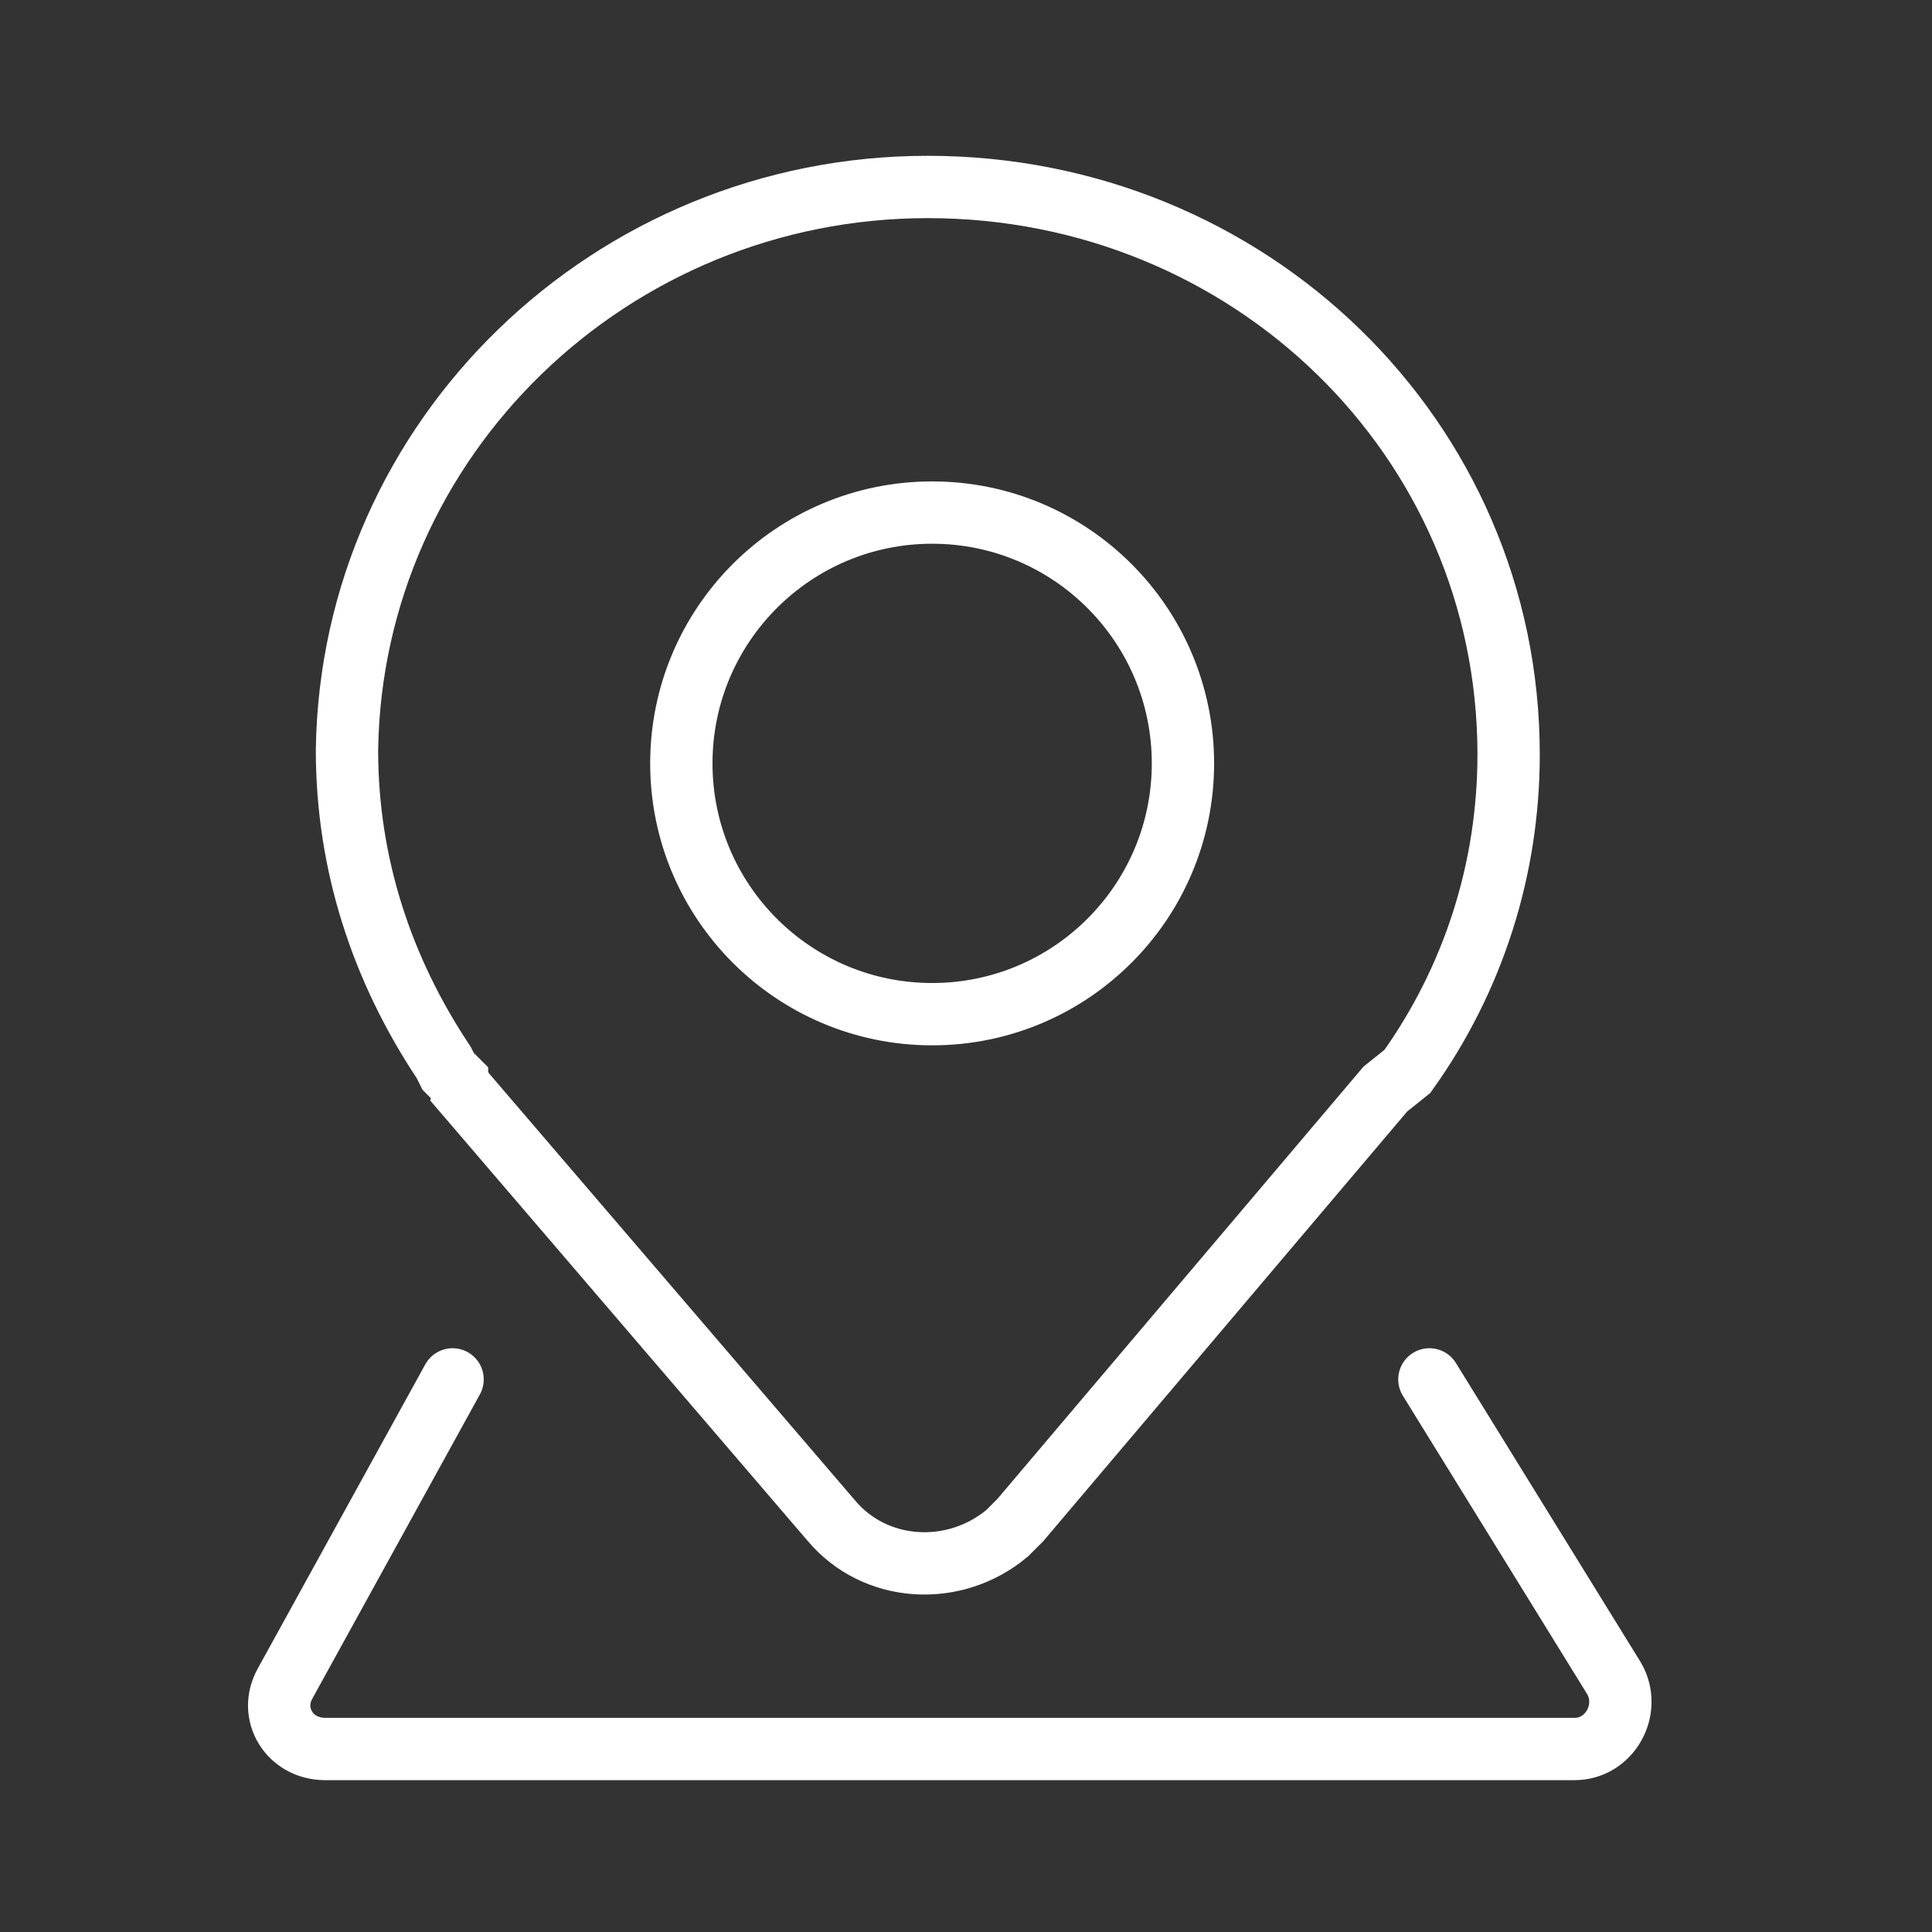 <svg width="62" height="62" viewBox="0 0 62 62" fill="none" xmlns="http://www.w3.org/2000/svg">
<rect x="0" y="0" width="62" height="62" fill="#333333" stroke="none"/>
<path d="M45.165 34.382C47.283 31.417 48.413 27.887 48.413 24.215C48.413 14.049 40.081 6 29.774 6C19.607 6 11.276 14.049 11.135 24.074C11.135 27.745 12.264 31.134 14.241 34.099L14.382 34.382L14.524 34.523L14.665 34.664C14.665 34.806 14.806 34.806 14.806 34.947L26.667 48.785C28.079 50.479 30.621 50.62 32.315 49.208C32.456 49.067 32.598 48.926 32.739 48.785L44.459 34.947L45.165 34.382Z" stroke="white" stroke-width="2" stroke-miterlimit="10"/>
<path d="M29.914 32.546C34.359 32.546 37.962 28.943 37.962 24.498C37.962 20.053 34.359 16.449 29.914 16.449C25.469 16.449 21.865 20.053 21.865 24.498C21.865 28.943 25.469 32.546 29.914 32.546Z" stroke="white" stroke-width="2" stroke-miterlimit="10"/>
<path d="M14.524 44.266L9.158 54.009C8.593 54.997 9.299 56.127 10.429 56.127H50.53C51.66 56.127 52.366 54.856 51.801 53.867L45.871 44.266" stroke="white" stroke-width="2" stroke-miterlimit="10" stroke-linecap="round"/>
</svg>
